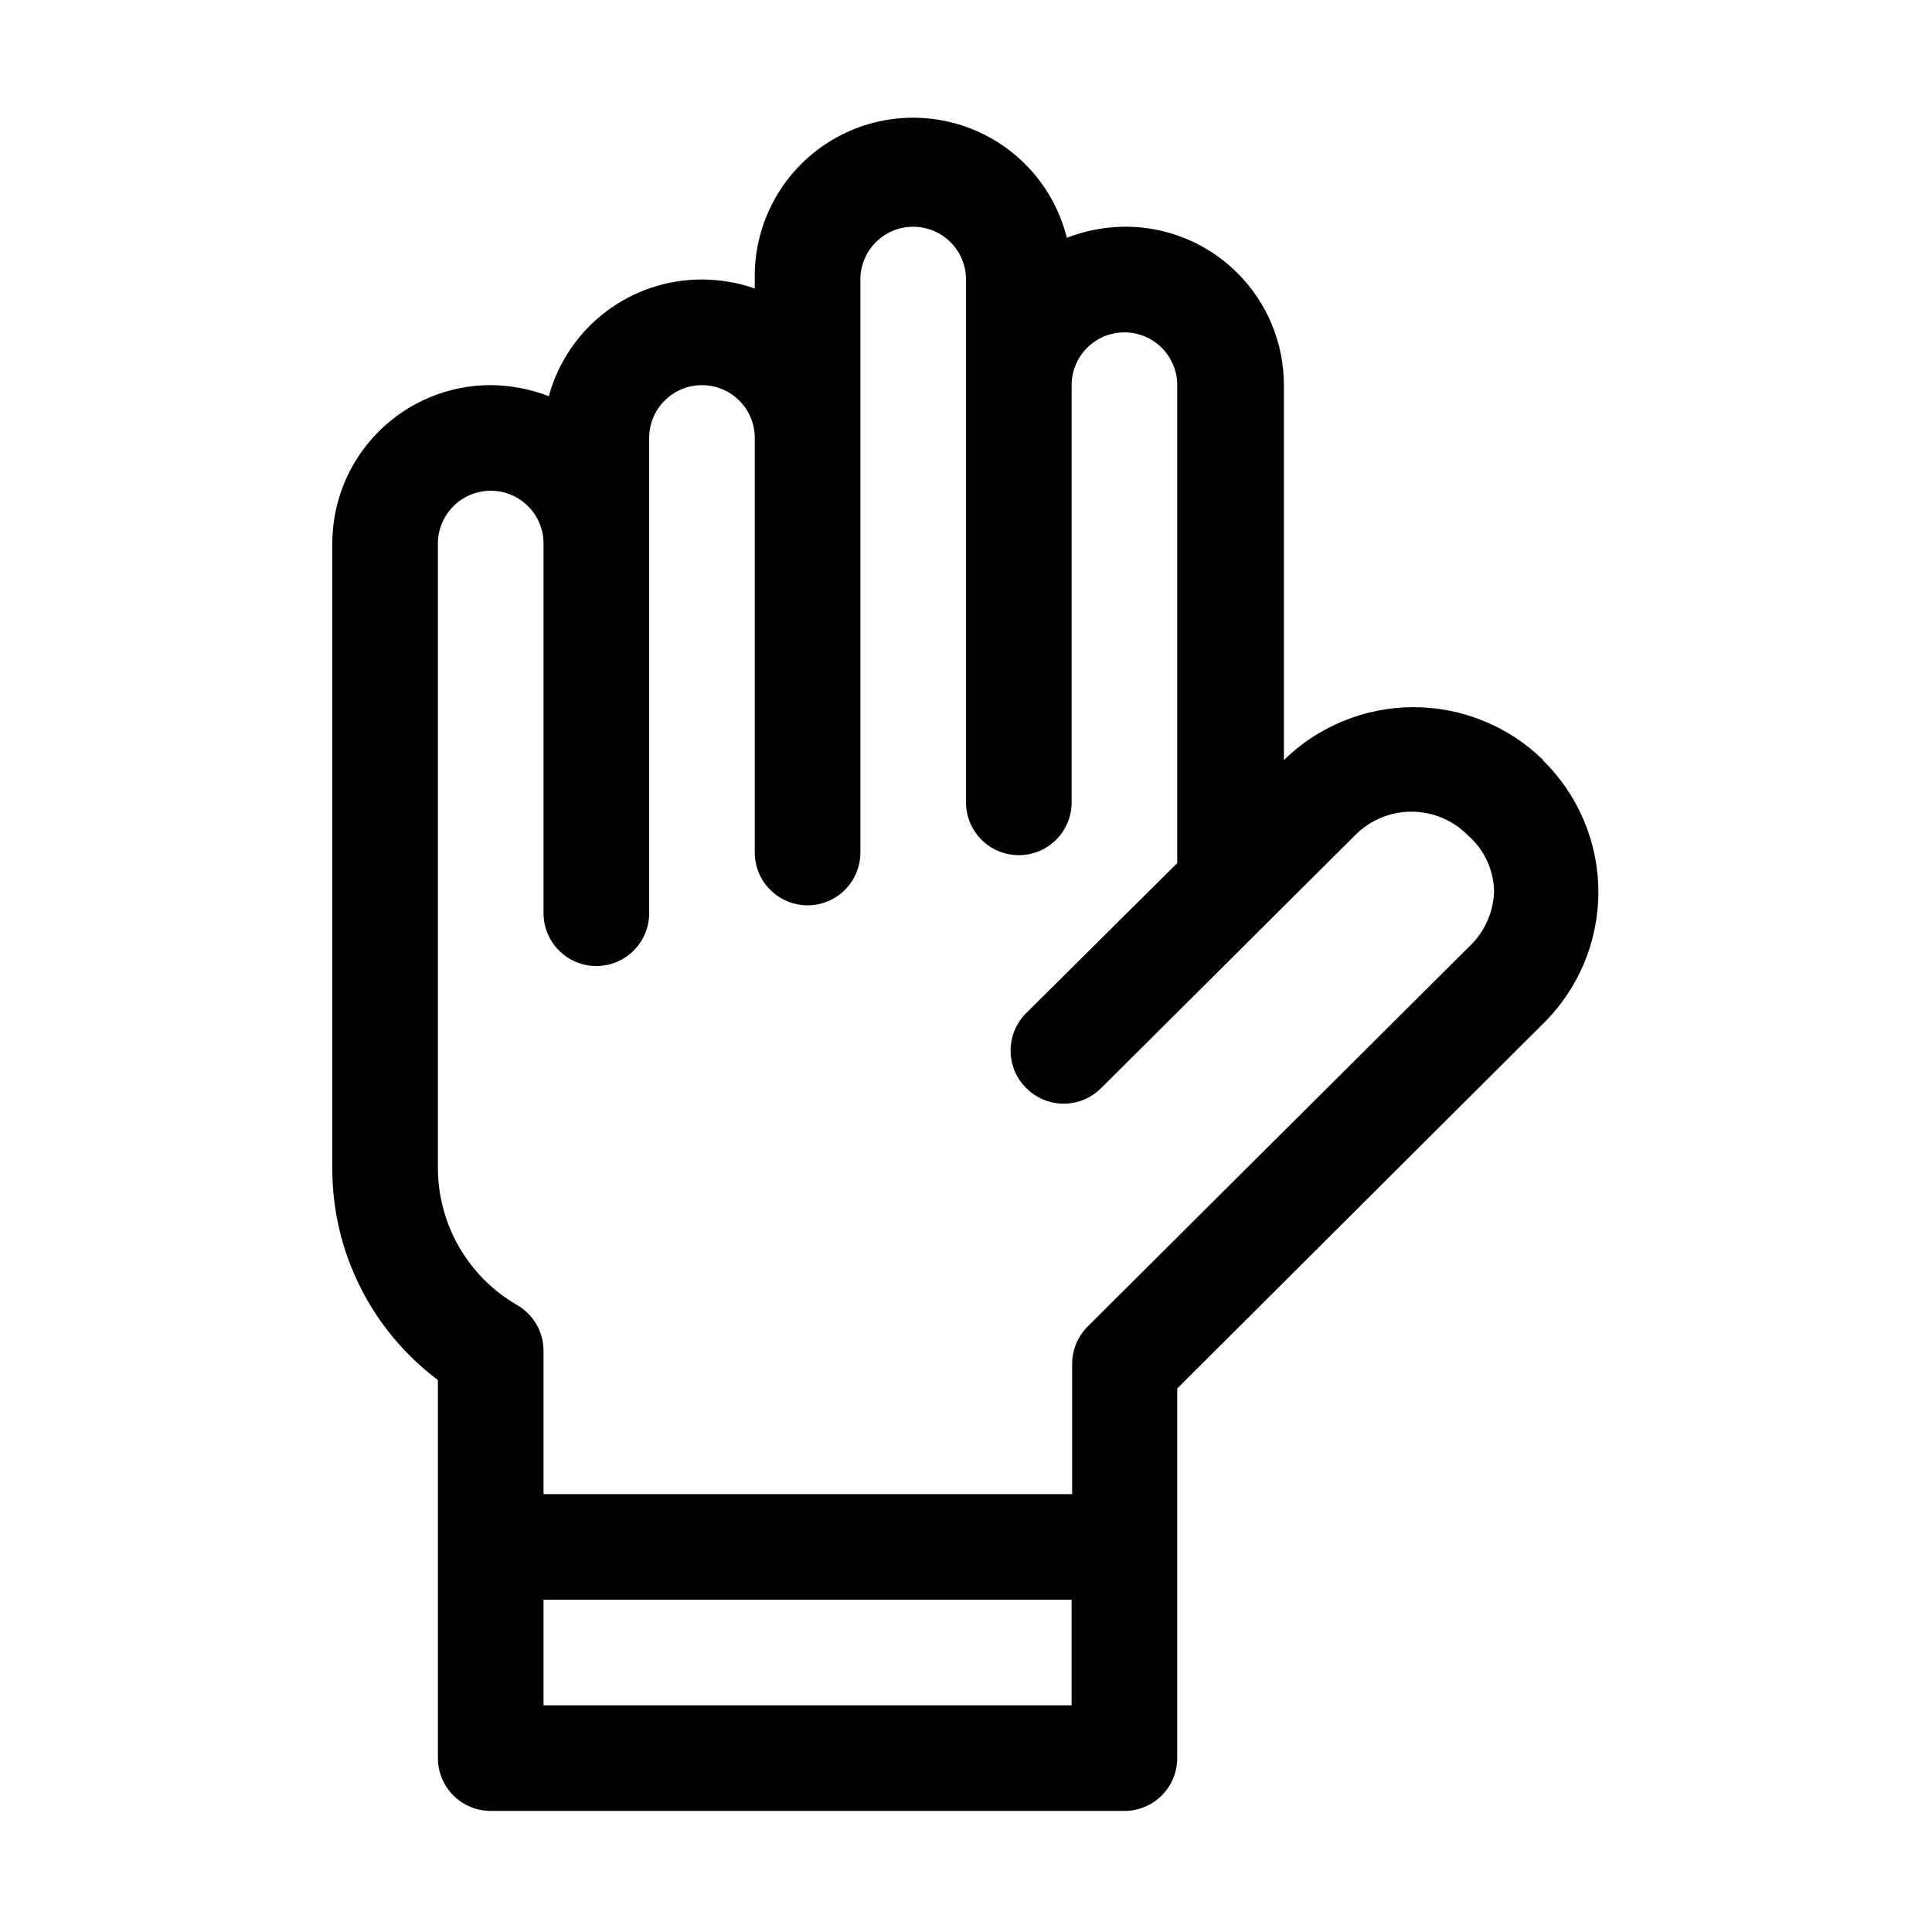 <?xml version="1.0" encoding="UTF-8"?>
<!-- Uploaded to: SVG Repo, www.svgrepo.com, Generator: SVG Repo Mixer Tools -->
<svg fill="#000000" width="800px" height="800px" version="1.1" viewBox="144 144 512 512" xmlns="http://www.w3.org/2000/svg">
 <path d="m552.96 345.42c-9.18-8.98-21.512-14.012-34.355-14.012-12.848 0-25.18 5.031-34.359 14.012v-99.359c0-11.137-4.422-21.816-12.297-29.688-7.871-7.875-18.551-12.297-29.688-12.297-5.312 0.027-10.578 1.023-15.535 2.938-3.363-13.473-13.172-24.414-26.199-29.219-13.027-4.809-27.594-2.863-38.902 5.199-11.309 8.059-17.898 21.191-17.605 35.074v2.379c-4.5-1.566-9.23-2.367-13.996-2.379-9.223-0.016-18.191 3.004-25.527 8.594-7.336 5.59-12.629 13.438-15.055 22.336-4.914-1.898-10.129-2.894-15.395-2.938-11.137 0-21.816 4.422-29.688 12.297-7.875 7.871-12.297 18.551-12.297 29.684v165.7c0 22.023 10.371 42.766 27.988 55.98v100.2c0 3.711 1.477 7.273 4.098 9.898 2.625 2.621 6.188 4.098 9.898 4.098h167.94c3.711 0 7.269-1.477 9.895-4.098 2.625-2.625 4.098-6.188 4.098-9.898v-97.961l96.844-96.562c9.438-9.195 14.762-21.812 14.762-34.988s-5.324-25.793-14.762-34.988zm-264.92 250.51v-27.992h139.95v27.988zm245.19-200.96-101.04 100.62c-2.621 2.641-4.082 6.215-4.059 9.938v34.426h-140.09v-38.066c-0.027-4.969-2.691-9.551-6.996-12.035-12.91-7.453-20.902-21.195-20.992-36.105v-165.7c0-7.727 6.266-13.992 13.996-13.992 7.727 0 13.992 6.266 13.992 13.992v97.965c0 3.711 1.477 7.269 4.102 9.895s6.184 4.102 9.895 4.102c3.711 0 7.273-1.477 9.895-4.102 2.625-2.625 4.102-6.184 4.102-9.895v-125.95c0-7.727 6.266-13.992 13.992-13.992 7.731 0 13.996 6.266 13.996 13.992v0.699 109.16c0 7.731 6.266 13.996 13.996 13.996 7.727 0 13.992-6.266 13.992-13.996v-151.84c0-7.727 6.266-13.992 13.996-13.992 7.731 0 13.996 6.266 13.996 13.992v138.55c0 7.731 6.266 13.996 13.992 13.996 7.731 0 13.996-6.266 13.996-13.996v-110.55c0-7.731 6.266-13.996 13.996-13.996 7.727 0 13.992 6.266 13.992 13.996v126.65l-40.023 39.746v-0.004c-2.648 2.629-4.141 6.207-4.141 9.938s1.492 7.309 4.141 9.938c2.629 2.648 6.203 4.137 9.938 4.137 3.731 0 7.305-1.488 9.934-4.137l67.316-67.035c3.941-3.977 9.305-6.211 14.902-6.211 5.598 0 10.965 2.234 14.906 6.211 4.281 3.707 6.816 9.031 6.996 14.691-0.113 5.699-2.539 11.102-6.719 14.977z"/>
</svg>